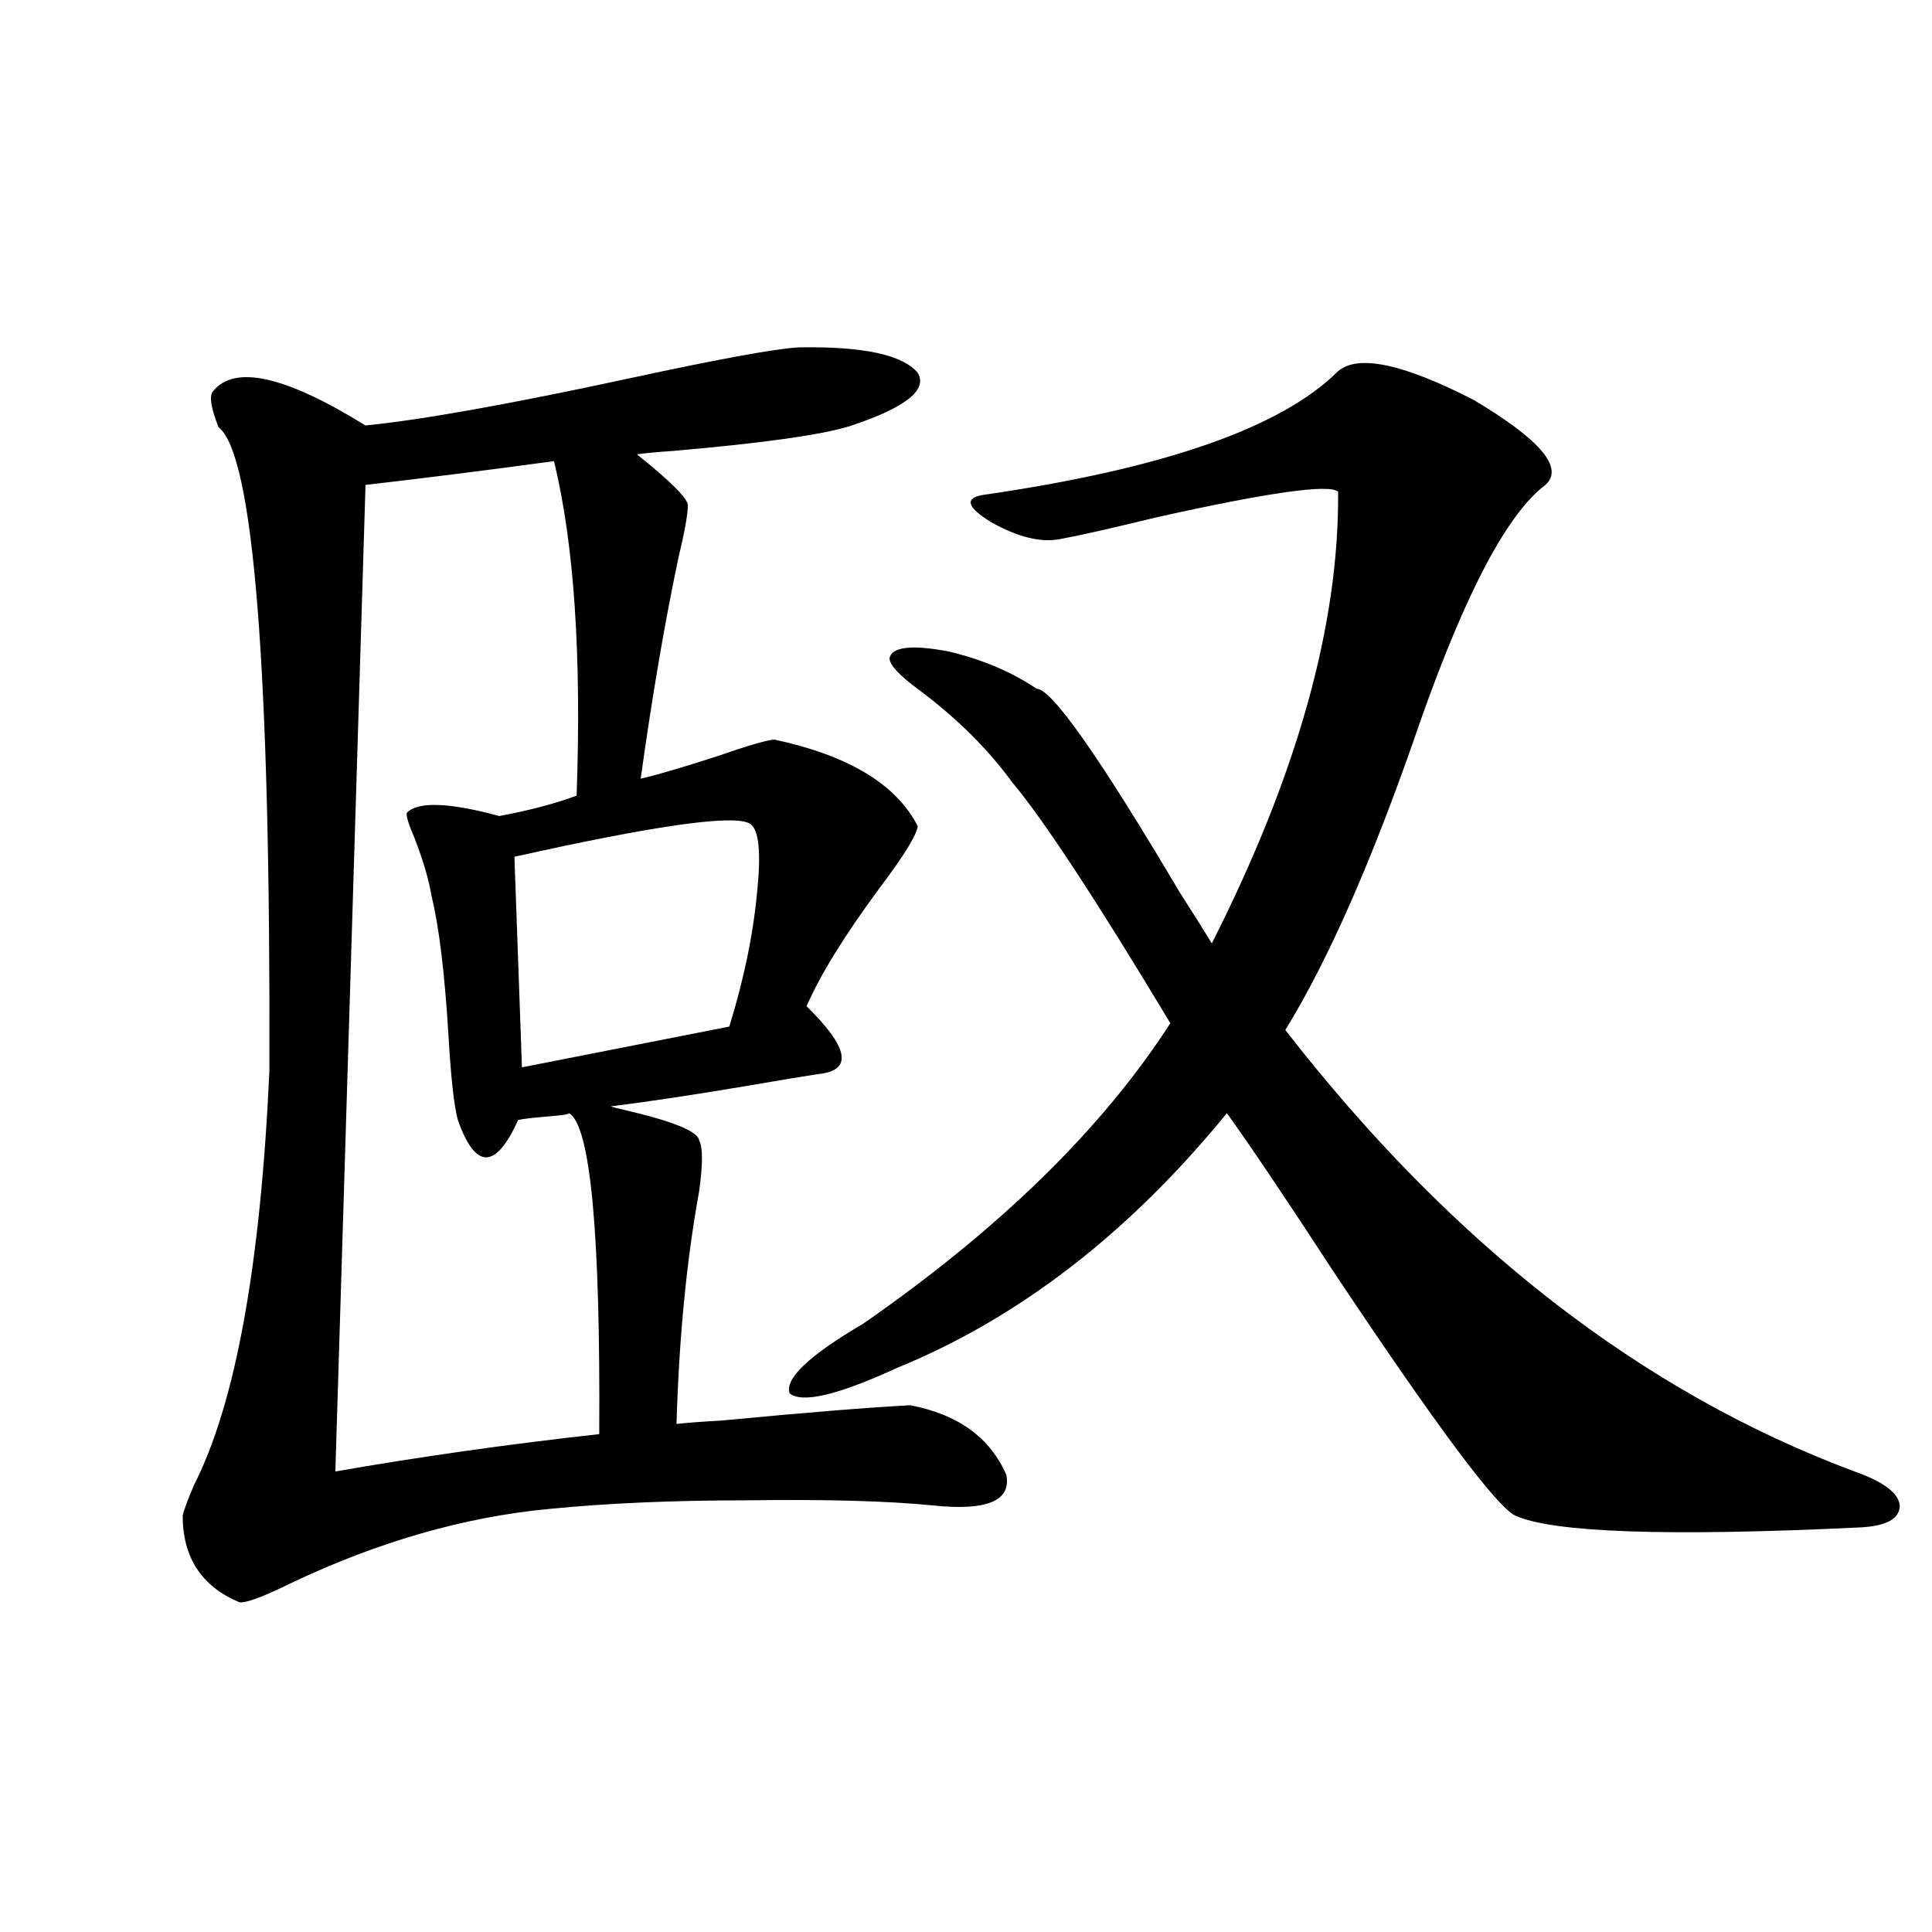 <?xml version="1.0" encoding="utf-8"?>
<!-- Generator: Adobe Illustrator 16.0.0, SVG Export Plug-In . SVG Version: 6.00 Build 0)  -->
<!DOCTYPE svg PUBLIC "-//W3C//DTD SVG 1.1//EN" "http://www.w3.org/Graphics/SVG/1.1/DTD/svg11.dtd">
<svg version="1.1" id="图层_1" xmlns="http://www.w3.org/2000/svg" xmlns:xlink="http://www.w3.org/1999/xlink" x="0px" y="0px"
	 width="1000px" height="1000px" viewBox="0 0 1000 1000" enable-background="new 0 0 1000 1000" xml:space="preserve">
<path d="M413.575,179.797c33.17-0.577,53.657,3.817,61.462,13.184c5.198,8.789-6.188,17.88-34.146,27.246
	c-14.313,4.696-45.212,9.091-92.681,13.184c-8.46,0.591-14.634,1.181-18.536,1.758c17.561,14.063,26.341,22.852,26.341,26.367
	c0,4.696-1.631,13.774-4.878,27.246c-7.164,33.989-13.658,72.07-19.512,114.258c7.805-1.758,20.808-5.562,39.023-11.426
	c16.905-5.851,26.981-8.789,30.243-8.789c38.368,8.212,63.078,23.153,74.145,44.824c-0.655,4.696-7.164,15.243-19.512,31.641
	c-18.216,24.609-30.898,45.126-38.048,61.523c22.104,21.685,24.055,33.398,5.854,35.156c-7.805,1.181-20.167,3.228-37.072,6.152
	c-27.972,4.696-51.386,8.212-70.242,10.547c1.951,0.591,4.223,1.181,6.829,1.758c25.365,5.864,38.368,11.138,39.023,15.82
	c1.951,3.516,1.951,12.305,0,26.367c-6.509,35.747-10.411,75.888-11.707,120.41c5.198-0.577,13.003-1.167,23.414-1.758
	c42.926-4.093,75.44-6.729,97.559-7.91c24.71,4.696,41.295,16.699,49.755,36.035c2.592,13.485-10.091,18.759-38.048,15.82
	c-23.414-2.335-55.608-3.214-96.583-2.637c-37.728,0-71.553,1.47-101.461,4.395c-44.236,4.106-89.113,17.001-134.631,38.672
	c-14.313,7.031-23.094,10.245-26.341,9.668c-19.512-8.212-29.268-23.14-29.268-44.824c0.641-2.925,2.592-8.198,5.854-15.82
	c21.463-42.188,34.466-113.667,39.023-214.453c0.641-207.999-8.14-319.043-26.341-333.105c-3.902-9.956-4.878-16.108-2.927-18.457
	c11.052-14.063,37.393-8.198,79.022,17.578c29.268-2.925,75.12-11.124,137.558-24.609
	C372.921,185.661,401.868,180.388,413.575,179.797z M173.581,761.633c43.566-7.608,89.099-14.063,136.582-19.336
	c0.641-104.288-4.558-159.659-15.609-166.113c0,0.591-3.902,1.181-11.707,1.758c-7.164,0.591-12.042,1.181-14.634,1.758
	c-5.854,12.896-11.387,19.336-16.585,19.336c-5.213,0-10.091-6.44-14.634-19.336c-1.951-7.031-3.582-21.671-4.878-43.945
	c-1.951-32.218-4.878-56.25-8.78-72.07c-1.311-8.198-4.237-18.155-8.78-29.883c-3.262-7.608-4.558-12.003-3.902-13.184
	c5.854-5.851,21.783-5.273,47.804,1.758c15.609-2.925,28.933-6.44,39.999-10.547c2.592-72.647-1.311-130.366-11.707-173.145
	c-34.48,4.696-66.995,8.789-97.559,12.305L173.581,761.633z M387.234,425.891c-9.756-4.093-50.09,1.758-120.973,17.578
	l3.902,108.984l107.314-21.094c7.805-25.187,12.683-49.219,14.634-72.07C394.063,438.786,392.433,427.648,387.234,425.891z
	 M692.593,192.102c10.396-8.789,33.811-3.804,70.242,14.941c34.466,20.517,46.828,35.156,37.072,43.945
	c-19.512,14.653-40.975,55.083-64.389,121.289c-24.069,70.313-47.483,123.926-70.242,160.84
	c86.492,111.333,184.706,187.509,294.627,228.516c14.954,5.273,22.759,11.138,23.414,17.578c0,7.031-7.164,10.849-21.463,11.426
	c-98.869,4.696-158.045,2.637-177.557-6.152c-9.756-4.683-40.975-46.582-93.656-125.684c-26.021-39.839-44.557-67.374-55.608-82.617
	c-50.73,62.114-107.649,106.06-170.728,131.836c-30.578,14.063-49.114,18.457-55.608,13.184
	c-2.606-7.608,10.076-19.624,38.048-36.035c70.883-49.219,123.899-101.074,159.021-155.566
	c-38.383-63.858-65.699-105.469-81.949-124.805c-12.362-16.987-28.292-32.808-47.804-47.461
	c-10.411-7.608-15.609-13.184-15.609-16.699c1.296-5.851,11.372-7.031,30.243-3.516c17.561,4.106,32.835,10.547,45.853,19.336
	c7.805,0,32.515,35.156,74.145,105.469c7.149,11.138,12.683,19.927,16.585,26.367c44.222-87.3,66.005-165.234,65.364-233.789
	c-4.558-4.093-35.776,0.302-93.656,13.184c-24.069,5.864-40.975,9.668-50.73,11.426s-21.463-1.167-35.121-8.789
	c-12.362-7.608-13.993-12.305-4.878-14.063C601.863,242.79,663.325,221.407,692.593,192.102z"/>
</svg>
